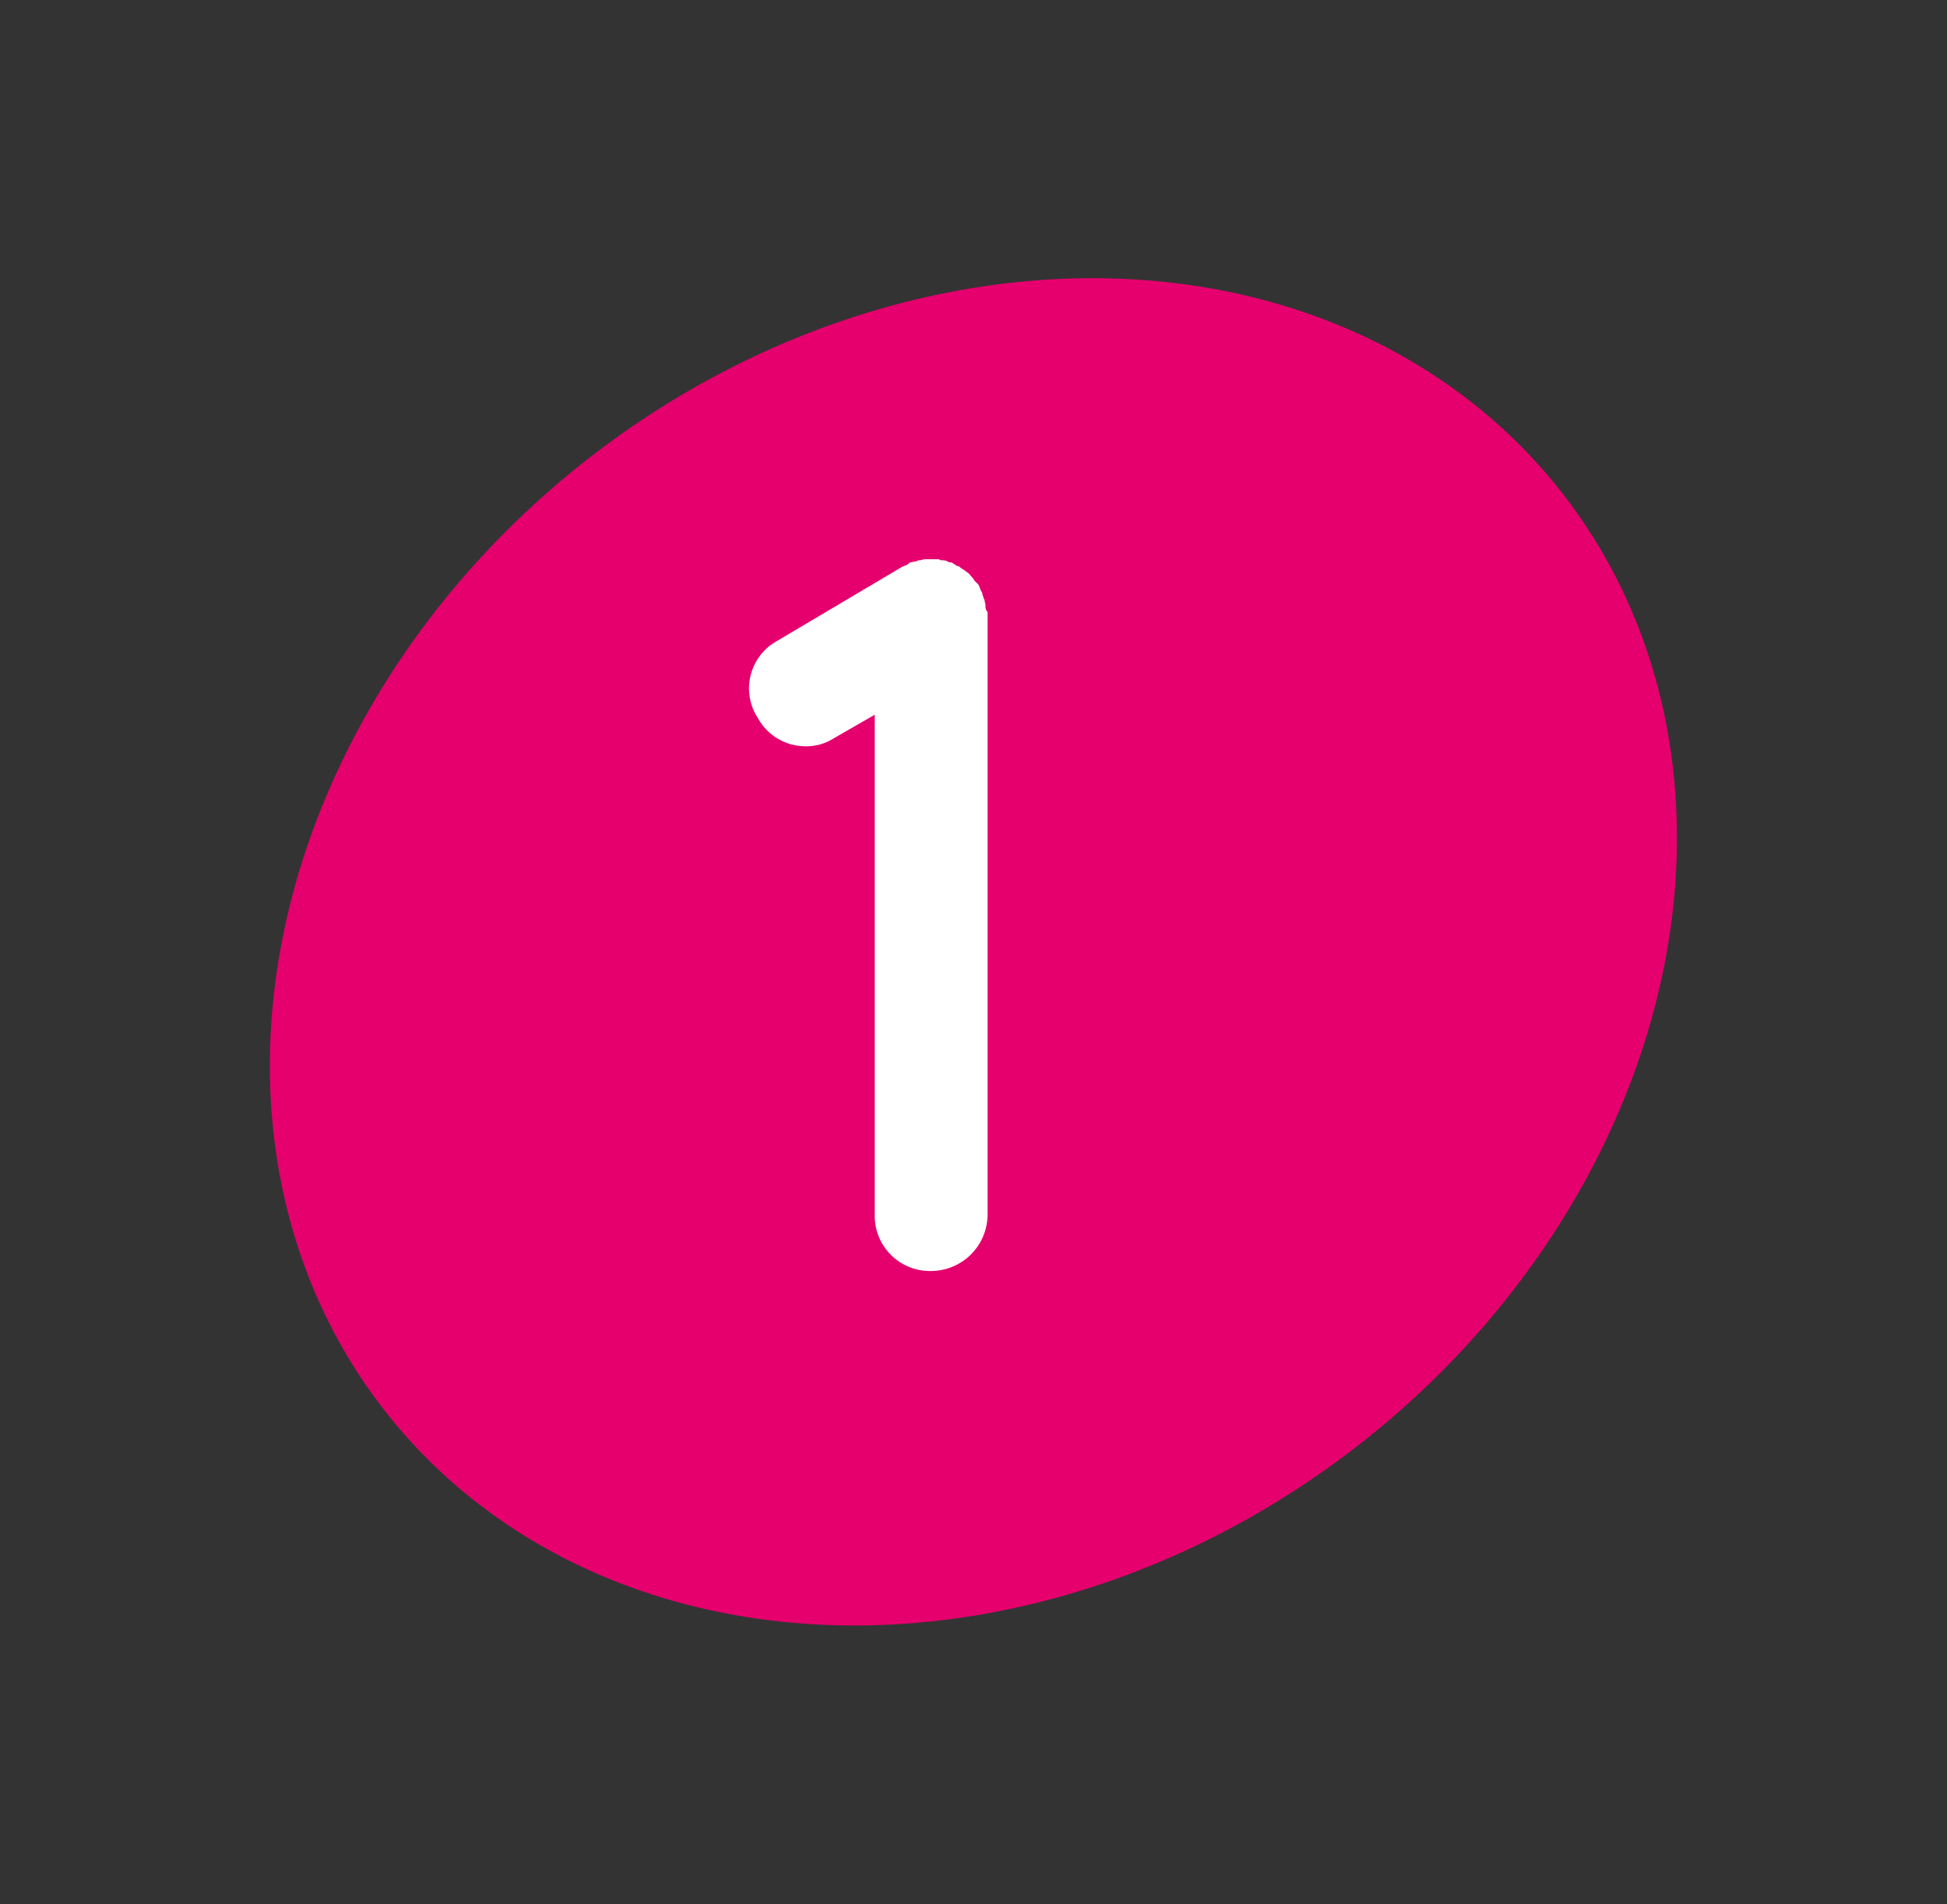 <svg xmlns="http://www.w3.org/2000/svg" width="128.272" height="125.453" viewBox="0 0 128.272 125.453"><rect x="0" y="0" width="128.272" height="125.453" fill="#333333" stroke="none"/><g id="Groupe_2156" data-name="Groupe 2156" transform="translate(5026.772 -1809)"><g id="Groupe_2155" data-name="Groupe 2155" transform="translate(-5026.772 1809)"><g id="Groupe_592" data-name="Groupe 592" transform="translate(0 0)"><g id="LOGO" transform="translate(0 0)"><g id="Groupe_514" data-name="Groupe 514" transform="translate(0 0)"><ellipse id="Ellipse_12" data-name="Ellipse 12" cx="49.182" cy="41.234" rx="49.182" ry="41.234" transform="matrix(0.79, -0.613, 0.613, 0.79, 0, 60.288)" fill="#e5006d"></ellipse></g></g></g></g><path id="Trac&#xE9;_1423" data-name="Trac&#xE9; 1423" d="M18.291-43.416a.565.565,0,0,1-.134-.469,2.9,2.9,0,0,1-.067-.335c-.067-.067-.067-.2-.134-.335,0-.134-.067-.2-.134-.335,0-.067-.067-.134-.067-.2l-.067-.134-.268-.268a.925.925,0,0,0-.2-.268c-.067-.067-.134-.2-.268-.268-.067-.067-.2-.134-.268-.2a.925.925,0,0,1-.268-.2c-.134,0-.2-.067-.4-.2a.4.4,0,0,0-.268-.067.718.718,0,0,0-.4-.134.4.4,0,0,1-.268-.067h-.737a1.14,1.14,0,0,0-.469.067.4.4,0,0,0-.268.067c-.134,0-.268.067-.4.067-.134.067-.2.2-.335.2-.067.067-.2.067-.268.134L4.355-41.473a3.564,3.564,0,0,0-1.206,5.025A3.581,3.581,0,0,0,6.3-34.572a3.35,3.35,0,0,0,1.876-.536l2.68-1.541V-3.685A3.633,3.633,0,0,0,14.539,0a3.732,3.732,0,0,0,3.752-3.685V-43.416Z" transform="translate(-4980 1892.743)" fill="#fff"></path></g></svg>
